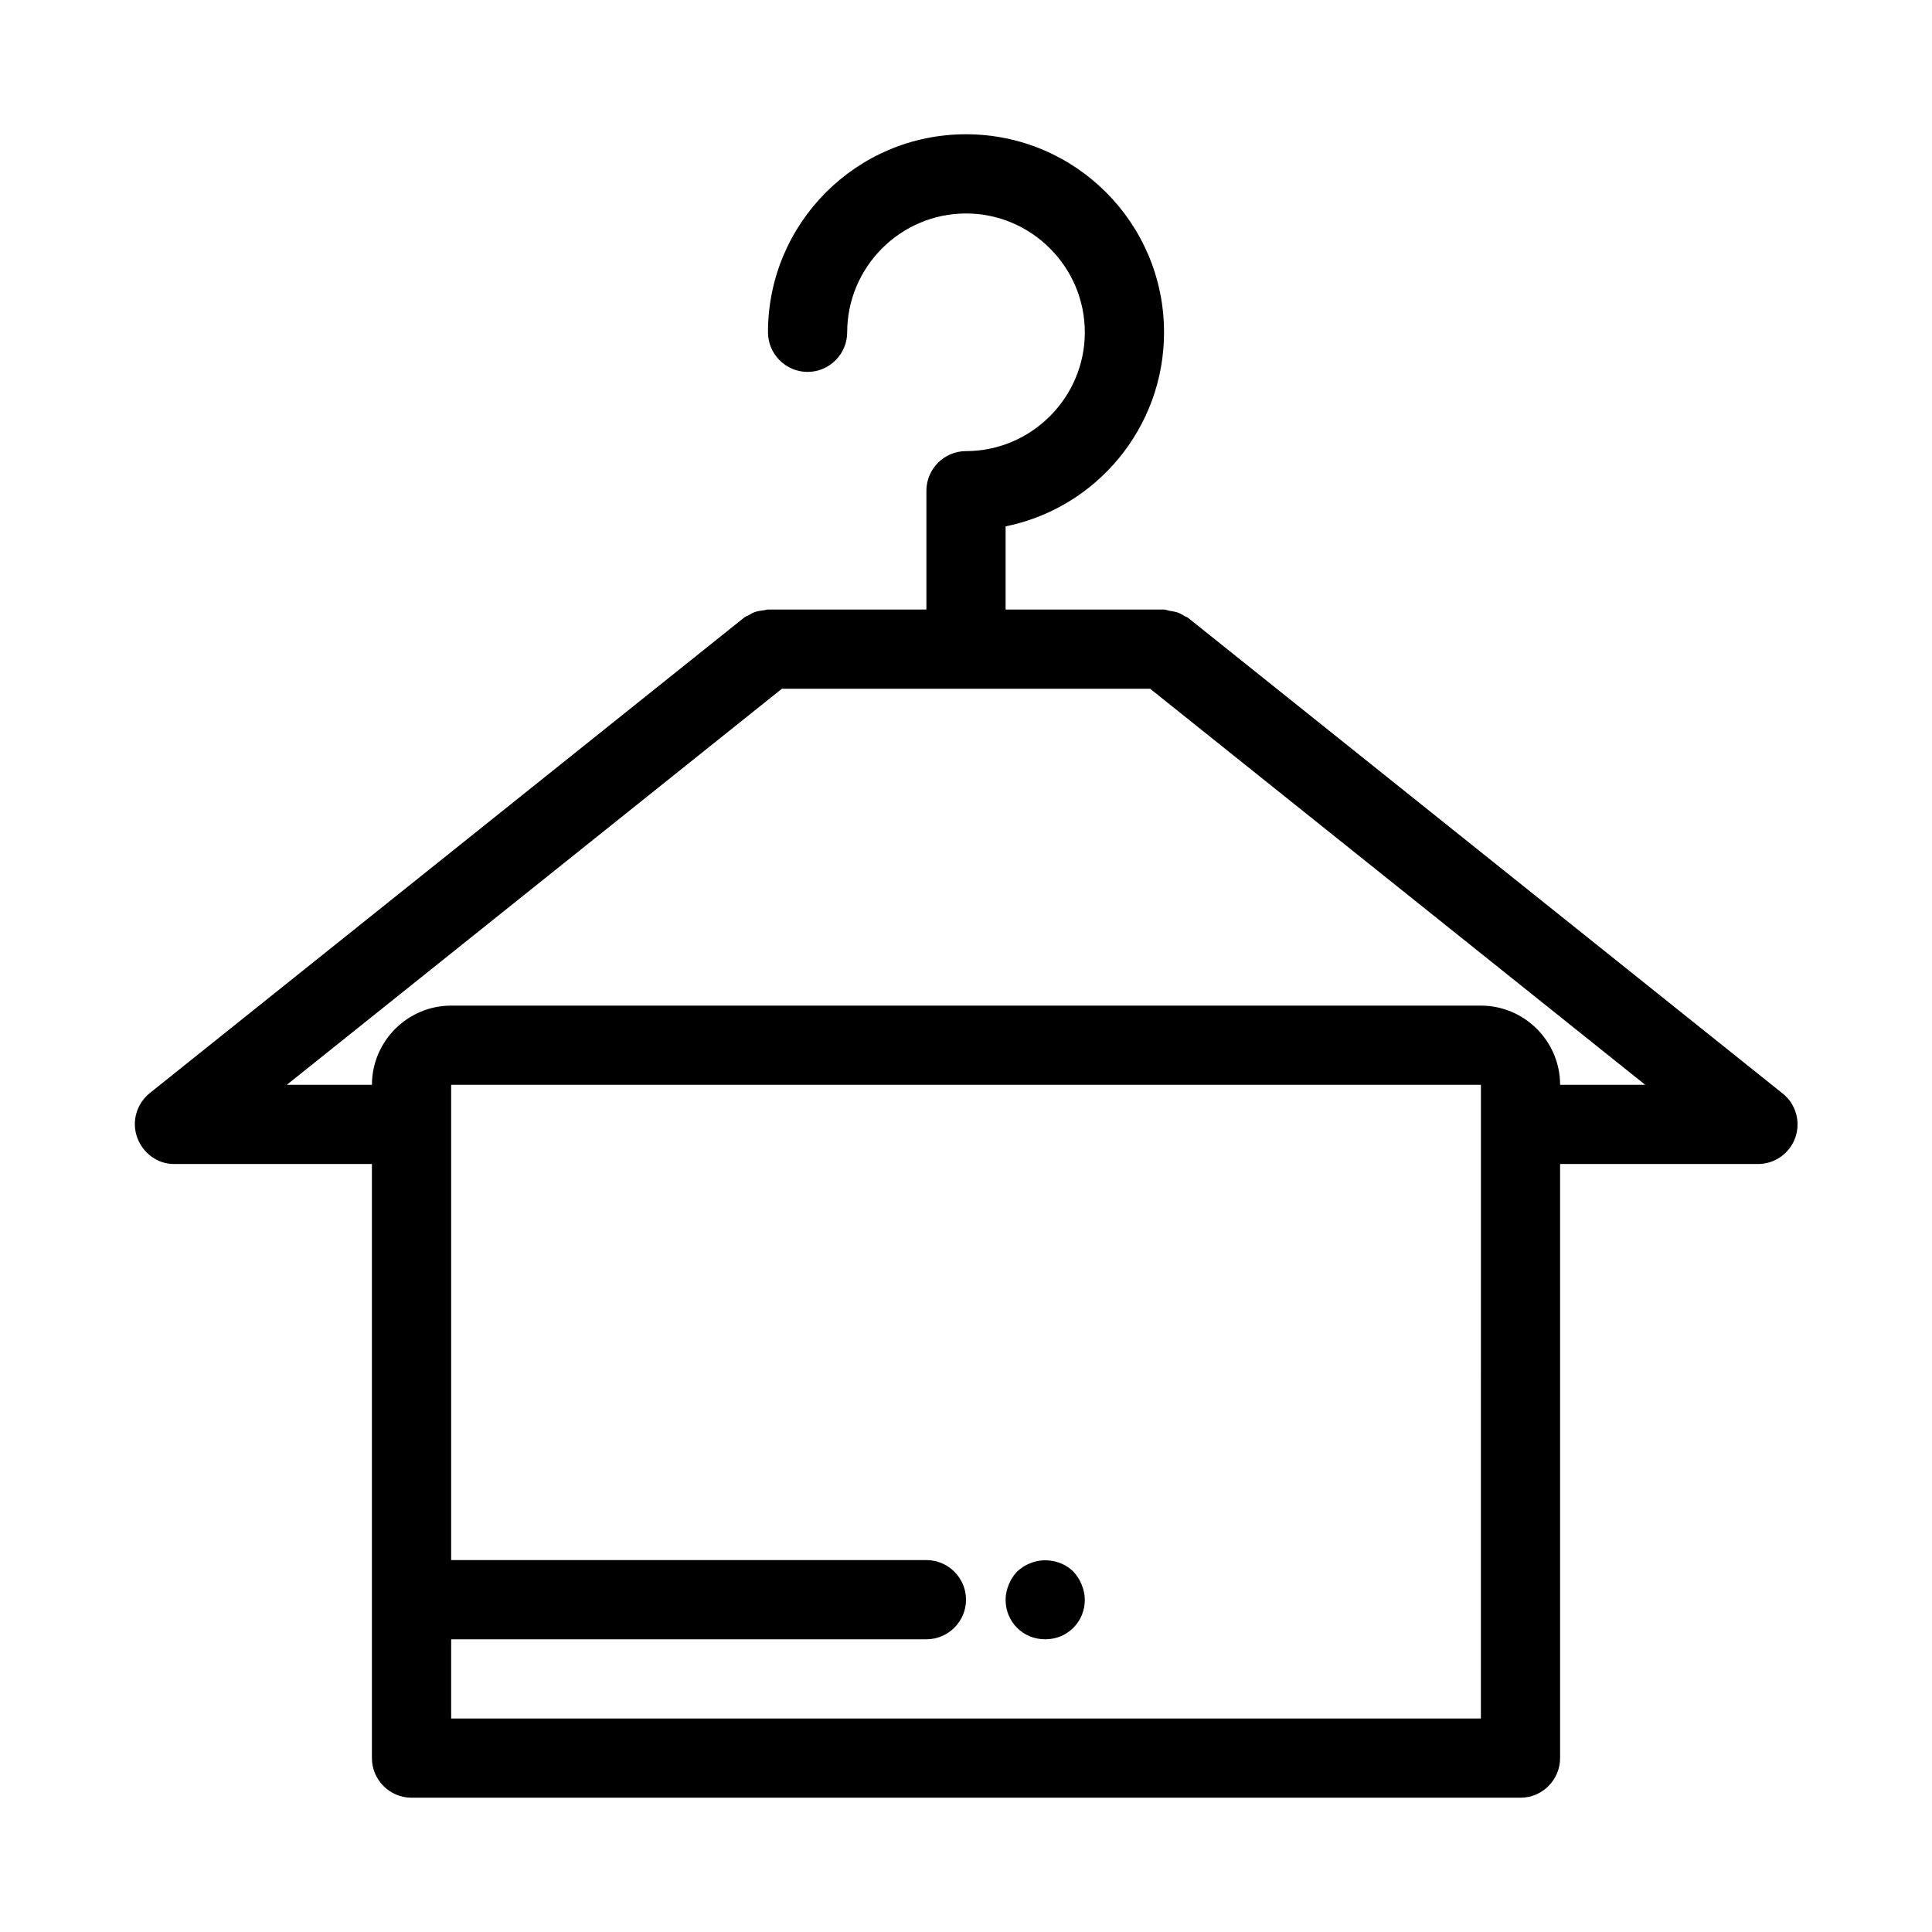 <?xml version="1.0" encoding="UTF-8"?>
<!-- Uploaded to: ICON Repo, www.svgrepo.com, Generator: ICON Repo Mixer Tools -->
<svg fill="#000000" width="800px" height="800px" version="1.1" viewBox="144 144 512 512" xmlns="http://www.w3.org/2000/svg">
 <g>
  <path d="m400 263.55c-5.773 0-10.496 4.723-10.496 10.496v31.488h-41.984c-0.418 0-0.84 0.211-1.258 0.211-0.734 0.105-1.469 0.211-2.098 0.418-0.734 0.211-1.258 0.629-1.891 0.945-0.418 0.211-0.84 0.316-1.156 0.629l-157.44 125.95c-3.465 2.832-4.828 7.453-3.359 11.652 1.469 4.195 5.352 7.137 9.762 7.137h52.48v157.44c0 5.773 4.723 10.496 10.496 10.496h293.89c5.773 0 10.496-4.723 10.496-10.496l-0.004-157.44h52.48c4.41 0 8.398-2.832 9.867-7.031s0.105-8.922-3.359-11.652l-157.44-125.95c-0.316-0.316-0.84-0.418-1.156-0.629-0.629-0.418-1.258-0.734-1.891-0.945-0.734-0.211-1.363-0.316-2.098-0.418-0.523-0.105-0.941-0.316-1.359-0.316h-41.984v-22.043c23.93-4.828 41.984-26.031 41.984-51.43 0-28.969-23.512-52.48-52.48-52.48s-52.48 23.512-52.48 52.48c0 5.773 4.723 10.496 10.496 10.496s10.496-4.723 10.496-10.496c0-17.32 14.168-31.488 31.488-31.488s31.488 14.168 31.488 31.488c0 17.316-14.172 31.488-31.488 31.488zm136.45 335.87h-272.89v-20.992h125.95c5.773 0 10.496-4.723 10.496-10.496 0-5.773-4.723-10.496-10.496-10.496h-125.95v-125.95h272.9zm-87.641-272.89 131.2 104.96h-22.566c0-11.547-9.445-20.992-20.992-20.992h-272.89c-11.547 0-20.992 9.445-20.992 20.992h-22.566l131.2-104.96z"/>
  <path d="m420.99 578.43c2.832 0 5.457-1.051 7.453-3.043 1.992-1.992 3.043-4.617 3.043-7.453 0-1.363-0.316-2.731-0.84-3.988-0.523-1.363-1.258-2.414-2.203-3.465-2.938-2.938-7.66-3.777-11.441-2.203-1.363 0.523-2.414 1.258-3.465 2.203-0.945 1.051-1.68 2.098-2.203 3.465-0.527 1.262-0.84 2.625-0.84 3.988 0 2.832 1.051 5.457 3.043 7.453 1.992 1.996 4.617 3.043 7.453 3.043z"/>
 </g>
</svg>